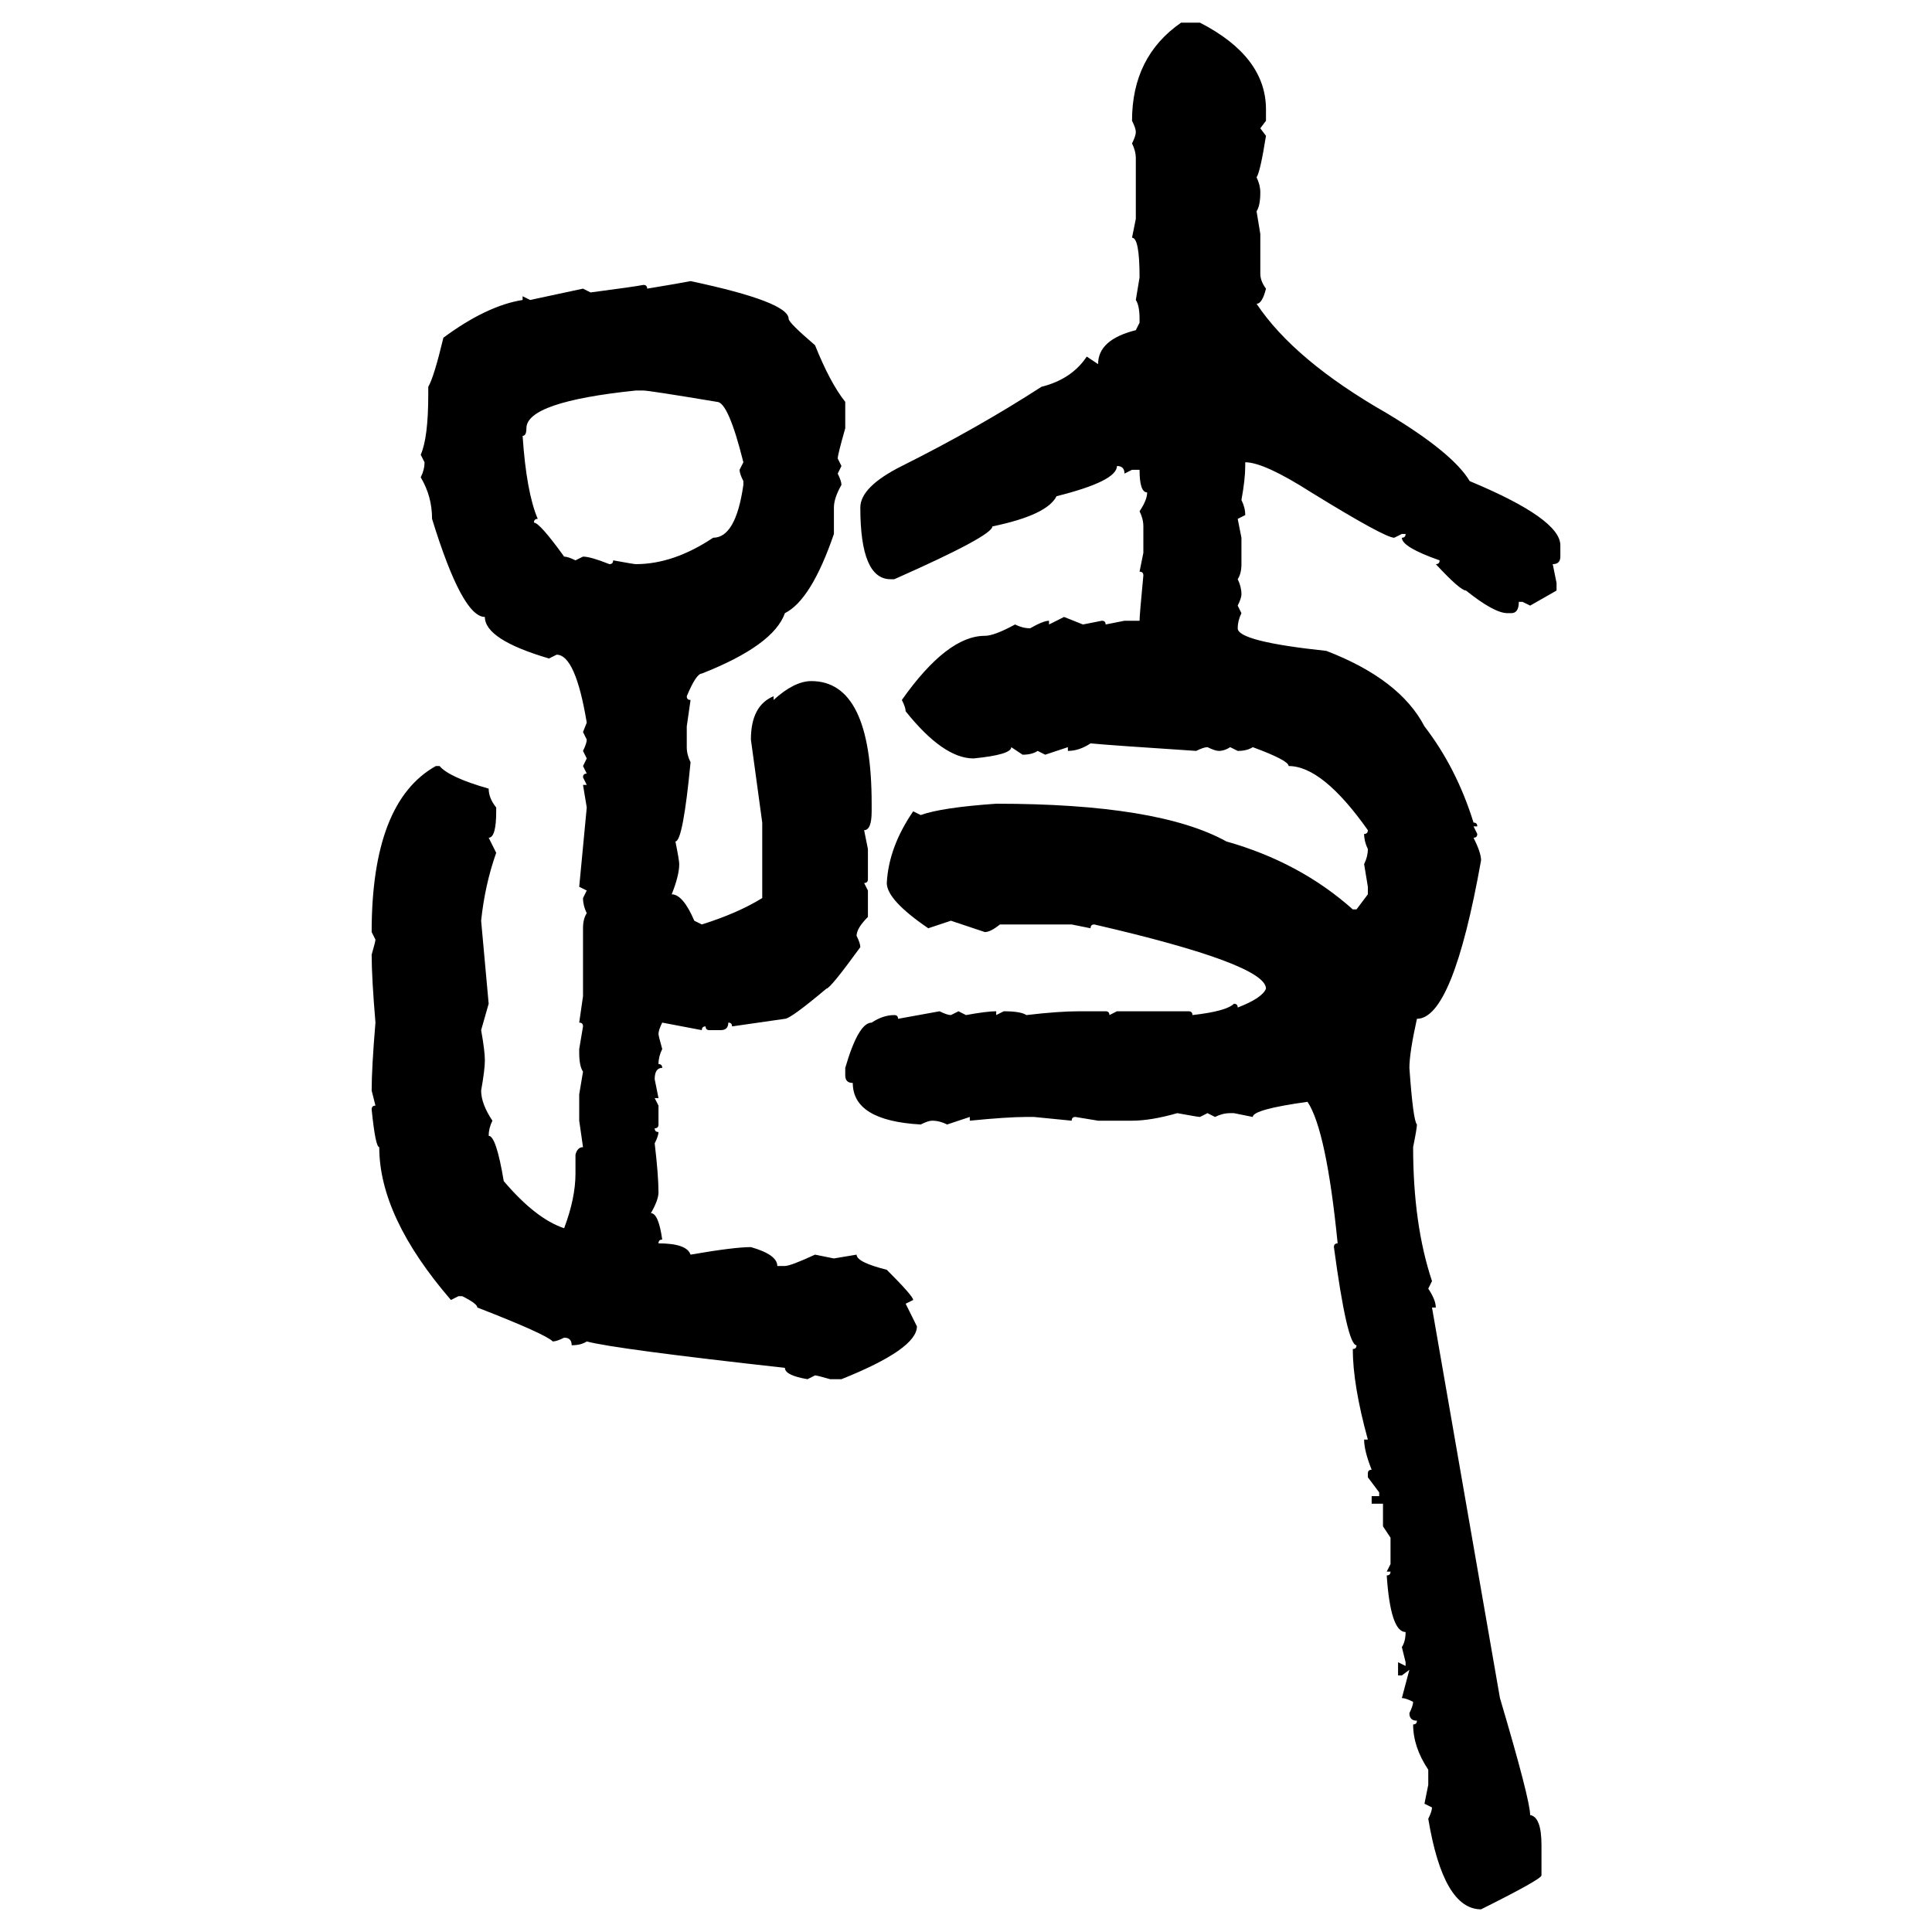 <svg xmlns="http://www.w3.org/2000/svg" xmlns:xlink="http://www.w3.org/1999/xlink" width="300" height="300"><path d="M183.40 3.52L183.40 3.52L186.33 3.52Q196.58 8.79 196.58 16.99L196.58 16.99L196.58 18.75L195.70 19.92L196.58 21.09Q195.70 26.66 195.12 27.54L195.12 27.54Q195.70 28.71 195.70 29.88L195.70 29.88Q195.70 31.93 195.12 32.81L195.12 32.81L195.70 36.33L195.70 42.48Q195.70 43.65 196.58 44.82L196.58 44.82Q196.00 47.17 195.12 47.17L195.12 47.17Q200.98 55.96 215.33 64.16L215.33 64.16Q225.59 70.31 228.22 74.71L228.22 74.71Q242.29 80.57 242.29 84.67L242.29 84.67L242.29 86.43Q242.29 87.60 241.11 87.60L241.11 87.60L241.70 90.53L241.70 91.70L237.60 94.04L236.43 93.46L235.84 93.46Q235.84 95.21 234.67 95.21L234.67 95.21L234.08 95.21Q232.03 95.21 227.64 91.70L227.64 91.70Q226.76 91.70 222.95 87.60L222.95 87.60Q223.54 87.60 223.54 87.01L223.54 87.01Q217.68 84.96 217.68 83.50L217.68 83.50Q218.26 83.50 218.26 82.91L218.26 82.91L217.68 82.91L216.50 83.50Q215.04 83.50 203.61 76.46L203.61 76.46Q196.29 71.78 193.36 71.78L193.36 71.78L193.36 72.36Q193.36 74.41 192.77 77.64L192.77 77.64Q193.36 78.81 193.36 79.98L193.36 79.98L192.19 80.57L192.77 83.50L192.77 87.60Q192.77 89.06 192.19 89.94L192.19 89.94Q192.77 91.11 192.77 92.29L192.77 92.29Q192.77 92.87 192.19 94.04L192.19 94.04L192.77 95.21Q192.19 96.39 192.19 97.56L192.19 97.56Q192.19 99.61 205.96 101.07L205.96 101.07Q217.38 105.47 221.19 112.79L221.19 112.79Q226.17 119.24 228.81 127.73L228.81 127.73Q229.39 127.73 229.39 128.32L229.39 128.32L228.81 128.32L229.39 129.49Q229.39 130.08 228.81 130.08L228.81 130.08Q229.98 132.42 229.98 133.59L229.98 133.59Q225.59 158.20 220.02 158.20L220.02 158.20Q218.85 163.48 218.85 165.82L218.85 165.82Q219.43 174.02 220.02 174.61L220.02 174.61Q220.02 175.20 219.43 178.13L219.43 178.13Q219.43 190.14 222.36 198.93L222.36 198.93L221.78 200.10Q222.95 201.86 222.95 203.03L222.95 203.03L222.36 203.03L232.91 263.67Q237.60 279.49 237.60 281.84L237.60 281.84Q239.36 282.13 239.36 286.52L239.36 286.52L239.36 291.21Q239.36 291.80 229.98 296.48L229.98 296.48Q224.12 296.48 221.78 282.42L221.78 282.42Q222.36 281.25 222.36 280.66L222.36 280.66L221.19 280.08L221.78 277.15L221.78 274.80Q219.43 271.29 219.43 267.77L219.43 267.77Q220.02 267.77 220.02 267.19L220.02 267.19Q218.85 267.19 218.85 266.02L218.85 266.02Q219.43 264.84 219.43 264.26L219.43 264.26Q218.26 263.67 217.68 263.67L217.68 263.67L218.85 259.28L217.68 260.16L217.09 260.16L217.09 258.11L218.26 258.69L218.26 258.11L217.68 255.76Q218.26 254.88 218.26 253.42L218.26 253.42Q215.92 253.42 215.33 244.63L215.33 244.63Q215.92 244.63 215.92 244.04L215.92 244.04L215.33 244.04L215.92 242.87L215.92 238.77L214.75 237.01L214.75 233.50L212.99 233.50L212.99 232.32L214.16 232.32L214.16 231.74L212.40 229.39L212.40 228.81Q212.40 228.22 212.99 228.22L212.99 228.22Q211.82 225.29 211.82 223.54L211.82 223.54L212.40 223.54Q210.06 215.04 210.06 209.47L210.06 209.47Q210.64 209.47 210.64 208.89L210.64 208.89Q209.18 208.89 207.13 193.65L207.13 193.65Q207.13 193.07 207.71 193.07L207.71 193.07Q205.96 175.49 203.03 171.09L203.03 171.09Q194.53 172.27 194.53 173.44L194.53 173.44L191.60 172.85L191.02 172.85Q189.84 172.85 188.67 173.44L188.67 173.44L187.50 172.85L186.33 173.44Q186.04 173.44 182.81 172.85L182.81 172.85Q178.71 174.02 175.78 174.02L175.78 174.02L170.51 174.02L166.99 173.44Q166.41 173.44 166.41 174.02L166.41 174.02L160.55 173.44L159.38 173.44Q156.45 173.44 150.59 174.02L150.59 174.02L150.59 173.44L147.07 174.61Q145.90 174.02 144.73 174.02L144.73 174.02Q144.14 174.02 142.97 174.61L142.97 174.61Q132.42 174.02 132.42 168.16L132.42 168.16Q131.25 168.16 131.25 166.99L131.25 166.99L131.25 165.82Q133.30 158.79 135.35 158.79L135.35 158.79Q137.11 157.62 138.87 157.62L138.87 157.62Q139.45 157.62 139.45 158.20L139.45 158.20L145.90 157.03Q147.07 157.62 147.66 157.62L147.66 157.62L148.83 157.03L150 157.62Q153.22 157.03 154.69 157.03L154.69 157.03L154.69 157.62L155.86 157.03Q158.50 157.03 159.38 157.62L159.38 157.62Q164.36 157.03 167.58 157.03L167.58 157.03L171.68 157.03Q172.27 157.03 172.27 157.62L172.27 157.62L173.44 157.03L184.57 157.03Q185.16 157.03 185.16 157.62L185.16 157.62Q190.43 157.03 191.60 155.86L191.60 155.86Q192.19 155.86 192.19 156.45L192.19 156.45Q196.00 154.98 196.58 153.52L196.58 153.52Q196.58 149.71 169.92 143.55L169.92 143.55Q169.34 143.55 169.34 144.14L169.34 144.14L166.41 143.55L155.27 143.55Q153.81 144.73 152.93 144.73L152.93 144.73L147.66 142.97L144.14 144.14Q137.70 139.75 137.70 137.11L137.70 137.11Q137.99 131.54 141.80 125.98L141.80 125.98L142.97 126.56Q146.19 125.39 154.69 124.80L154.69 124.80Q179.88 124.80 190.43 130.66L190.43 130.66Q201.86 133.89 210.06 141.21L210.06 141.21L210.64 141.21L212.40 138.87L212.40 137.70L211.82 134.18Q212.40 133.01 212.40 131.84L212.40 131.84Q211.82 130.66 211.82 129.49L211.82 129.49Q212.40 129.49 212.40 128.91L212.40 128.91Q205.37 118.95 200.10 118.95L200.10 118.95Q200.10 118.07 194.53 116.02L194.53 116.02Q193.65 116.60 192.19 116.60L192.19 116.60L191.02 116.02Q190.14 116.60 189.26 116.60L189.26 116.60Q188.67 116.60 187.50 116.02L187.50 116.02Q186.91 116.02 185.74 116.60L185.74 116.60Q172.27 115.72 169.34 115.43L169.34 115.43Q167.58 116.60 165.82 116.60L165.82 116.60L165.82 116.02L162.30 117.19L161.13 116.60Q160.25 117.19 158.79 117.19L158.79 117.19L157.03 116.02Q157.03 117.19 151.17 117.77L151.17 117.77Q146.48 117.77 140.63 110.45L140.63 110.45Q140.63 109.86 140.04 108.69L140.04 108.69Q147.07 98.73 152.93 98.73L152.93 98.73Q154.39 98.73 157.62 96.97L157.62 96.97Q158.79 97.56 159.96 97.56L159.96 97.56Q162.01 96.39 162.89 96.39L162.89 96.39L162.89 96.97L165.23 95.80L168.16 96.97L171.09 96.39Q171.68 96.39 171.68 96.97L171.68 96.97L174.61 96.39L176.95 96.39Q176.95 95.51 177.54 89.36L177.54 89.36Q177.54 88.77 176.95 88.77L176.95 88.77L177.54 85.84L177.54 81.74Q177.54 80.57 176.95 79.39L176.95 79.39Q178.13 77.64 178.13 76.46L178.13 76.46Q176.95 76.46 176.95 72.95L176.95 72.95L175.78 72.95L174.61 73.54Q174.61 72.36 173.44 72.36L173.44 72.36Q173.44 74.71 164.06 77.05L164.06 77.05Q162.60 79.98 154.10 81.74L154.10 81.74Q154.10 83.20 138.87 89.94L138.87 89.94L138.28 89.94Q133.59 89.94 133.59 78.81L133.59 78.81Q133.59 75.59 140.04 72.36L140.04 72.36Q151.76 66.50 161.72 60.06L161.72 60.06Q166.41 58.89 168.75 55.37L168.75 55.37L170.51 56.54Q170.51 52.73 176.37 51.27L176.37 51.27L176.95 50.10L176.95 49.51Q176.95 47.46 176.37 46.58L176.37 46.58L176.95 43.07Q176.95 36.91 175.78 36.91L175.78 36.91L176.37 33.98L176.37 24.61Q176.37 23.44 175.78 22.27L175.78 22.27Q176.37 21.09 176.37 20.51L176.37 20.51Q176.37 19.92 175.78 18.75L175.78 18.75Q175.78 8.79 183.40 3.52ZM107.23 43.65L107.23 43.65Q122.46 46.88 122.46 49.51L122.46 49.51Q122.46 50.10 126.56 53.61L126.56 53.61Q128.91 59.47 131.25 62.40L131.25 62.40L131.25 66.50Q130.08 70.61 130.08 71.19L130.08 71.19L130.66 72.36L130.08 73.54Q130.66 74.71 130.66 75.29L130.66 75.29Q129.49 77.34 129.49 78.81L129.49 78.81L129.49 82.91Q125.98 93.16 121.88 95.21L121.88 95.21Q120.12 100.20 108.98 104.59L108.98 104.59Q108.11 104.59 106.64 108.11L106.64 108.11Q106.64 108.69 107.23 108.69L107.23 108.69L106.64 112.79L106.64 116.02Q106.64 117.19 107.23 118.36L107.23 118.36Q106.05 130.66 104.88 130.66L104.88 130.66Q105.47 133.59 105.47 134.18L105.47 134.18Q105.47 135.94 104.30 138.87L104.30 138.87Q106.05 138.87 107.81 142.97L107.81 142.97L108.98 143.55Q114.55 141.80 118.36 139.45L118.36 139.45L118.36 127.73L116.60 114.84Q116.60 109.57 120.12 108.11L120.12 108.11L120.12 108.69Q123.34 105.76 125.98 105.76L125.98 105.76Q135.35 105.76 135.35 124.80L135.35 124.80L135.35 125.98Q135.35 128.91 134.18 128.91L134.18 128.91L134.77 131.84L134.77 136.52Q134.77 137.11 134.18 137.11L134.18 137.11L134.77 138.28L134.77 142.38Q133.01 144.14 133.01 145.31L133.01 145.31Q133.59 146.48 133.59 147.07L133.59 147.07Q128.91 153.52 128.32 153.52L128.32 153.52Q122.75 158.20 121.88 158.20L121.88 158.20L113.67 159.38Q113.67 158.79 113.09 158.79L113.09 158.79Q113.09 159.96 111.91 159.96L111.91 159.96L110.16 159.96Q109.57 159.96 109.57 159.38L109.57 159.38Q108.98 159.38 108.98 159.96L108.98 159.96L102.83 158.79Q102.25 159.96 102.25 160.55L102.25 160.55Q102.25 160.84 102.83 162.89L102.83 162.89Q102.25 164.06 102.25 165.23L102.25 165.23Q102.83 165.23 102.83 165.82L102.83 165.82Q101.66 165.82 101.66 167.58L101.66 167.58L102.25 170.51L101.66 170.51L102.25 171.68L102.25 174.61Q102.25 175.20 101.66 175.20L101.66 175.20Q101.66 175.78 102.25 175.78L102.25 175.78Q102.25 176.37 101.66 177.54L101.66 177.54Q102.25 182.52 102.25 185.16L102.25 185.16Q102.25 186.33 101.07 188.38L101.07 188.38Q102.25 188.38 102.83 192.48L102.83 192.48Q102.25 192.48 102.25 193.07L102.25 193.07Q106.64 193.07 107.23 194.82L107.23 194.82Q113.96 193.65 116.60 193.65L116.60 193.65Q120.70 194.82 120.70 196.58L120.70 196.58L121.88 196.58Q122.75 196.58 126.56 194.82L126.56 194.82L129.49 195.41L133.01 194.82Q133.01 196.00 137.70 197.17L137.70 197.17Q141.80 201.27 141.80 201.86L141.80 201.86L140.63 202.44L142.38 205.96Q142.38 209.47 130.66 214.16L130.66 214.16L128.91 214.16Q126.86 213.57 126.56 213.57L126.56 213.57L125.39 214.16Q121.88 213.57 121.88 212.40L121.88 212.40Q95.51 209.47 91.11 208.30L91.11 208.30Q90.23 208.89 88.77 208.89L88.77 208.89Q88.77 207.71 87.60 207.71L87.60 207.71Q86.43 208.30 85.84 208.30L85.84 208.30Q84.67 207.13 74.12 203.03L74.12 203.03Q74.12 202.44 71.78 201.27L71.78 201.27L71.19 201.27L70.02 201.86Q58.89 188.96 58.89 178.13L58.89 178.13Q58.30 178.13 57.71 172.27L57.71 172.27Q57.71 171.68 58.30 171.68L58.30 171.68L57.71 169.34Q57.71 165.82 58.30 158.79L58.30 158.79Q57.71 151.76 57.71 148.24L57.71 148.24Q58.30 146.19 58.30 145.90L58.30 145.90L57.71 144.73Q57.71 124.51 67.68 118.95L67.68 118.95L68.26 118.95Q69.73 120.70 75.88 122.46L75.88 122.46Q75.88 123.93 77.05 125.39L77.05 125.39L77.05 125.98Q77.05 130.08 75.88 130.08L75.88 130.08L77.05 132.42Q75.29 137.40 74.71 142.97L74.71 142.97L75.88 155.86L74.71 159.96Q75.29 163.18 75.29 164.65L75.29 164.65Q75.29 166.11 74.71 169.34L74.71 169.34Q74.71 171.39 76.46 174.02L76.46 174.02Q75.88 175.20 75.88 176.37L75.88 176.37Q77.05 176.37 78.22 183.40L78.22 183.40Q83.20 189.26 87.60 190.72L87.60 190.72Q89.36 186.04 89.36 182.23L89.36 182.23L89.36 179.30Q89.65 178.13 90.53 178.13L90.53 178.13L89.94 174.02L89.94 169.92L90.53 166.41Q89.94 165.53 89.94 163.48L89.94 163.48L89.94 162.89L90.53 159.38Q90.53 158.79 89.94 158.79L89.94 158.79L90.53 154.69L90.53 144.14Q90.53 142.68 91.11 141.80L91.11 141.80Q90.53 140.63 90.53 139.45L90.53 139.45L91.11 138.28L89.94 137.70L91.11 125.39L90.53 121.88L91.11 121.88L90.53 120.70Q90.53 120.12 91.11 120.12L91.11 120.12L90.53 118.95L91.11 117.77L90.53 116.60Q91.11 115.43 91.11 114.84L91.11 114.84L90.53 113.67L91.11 112.21Q89.36 101.66 86.43 101.66L86.43 101.66L85.25 102.25Q75.29 99.32 75.29 95.80L75.29 95.80Q71.78 95.80 67.09 80.57L67.09 80.57Q67.09 77.05 65.33 74.12L65.33 74.12Q65.92 72.95 65.92 71.78L65.92 71.78L65.33 70.61Q66.50 67.97 66.50 61.23L66.50 61.23L66.50 60.06Q67.38 58.59 68.85 52.44L68.85 52.44Q75.59 47.46 81.15 46.58L81.15 46.58L81.15 46.00L82.32 46.58L90.53 44.82L91.70 45.41Q98.44 44.53 99.90 44.24L99.90 44.24Q100.49 44.24 100.49 44.82L100.49 44.82Q105.76 43.95 107.23 43.65ZM81.15 67.68L81.15 67.68Q81.74 76.46 83.50 80.57L83.50 80.57Q82.91 80.57 82.91 81.15L82.91 81.15Q83.79 81.15 87.60 86.43L87.60 86.43Q88.18 86.43 89.36 87.01L89.36 87.01L90.53 86.43Q91.70 86.43 94.63 87.60L94.63 87.60Q95.21 87.60 95.21 87.01L95.21 87.01Q98.44 87.60 98.73 87.60L98.73 87.60Q104.59 87.60 110.74 83.50L110.74 83.50Q114.26 83.50 115.43 75.29L115.43 75.29L115.43 74.71Q114.84 73.54 114.84 72.95L114.84 72.95L115.43 71.78Q113.09 62.40 111.33 62.40L111.33 62.40Q100.78 60.64 99.90 60.64L99.90 60.64L98.73 60.64Q81.74 62.40 81.74 66.50L81.74 66.50Q81.74 67.68 81.15 67.68Z"/></svg>